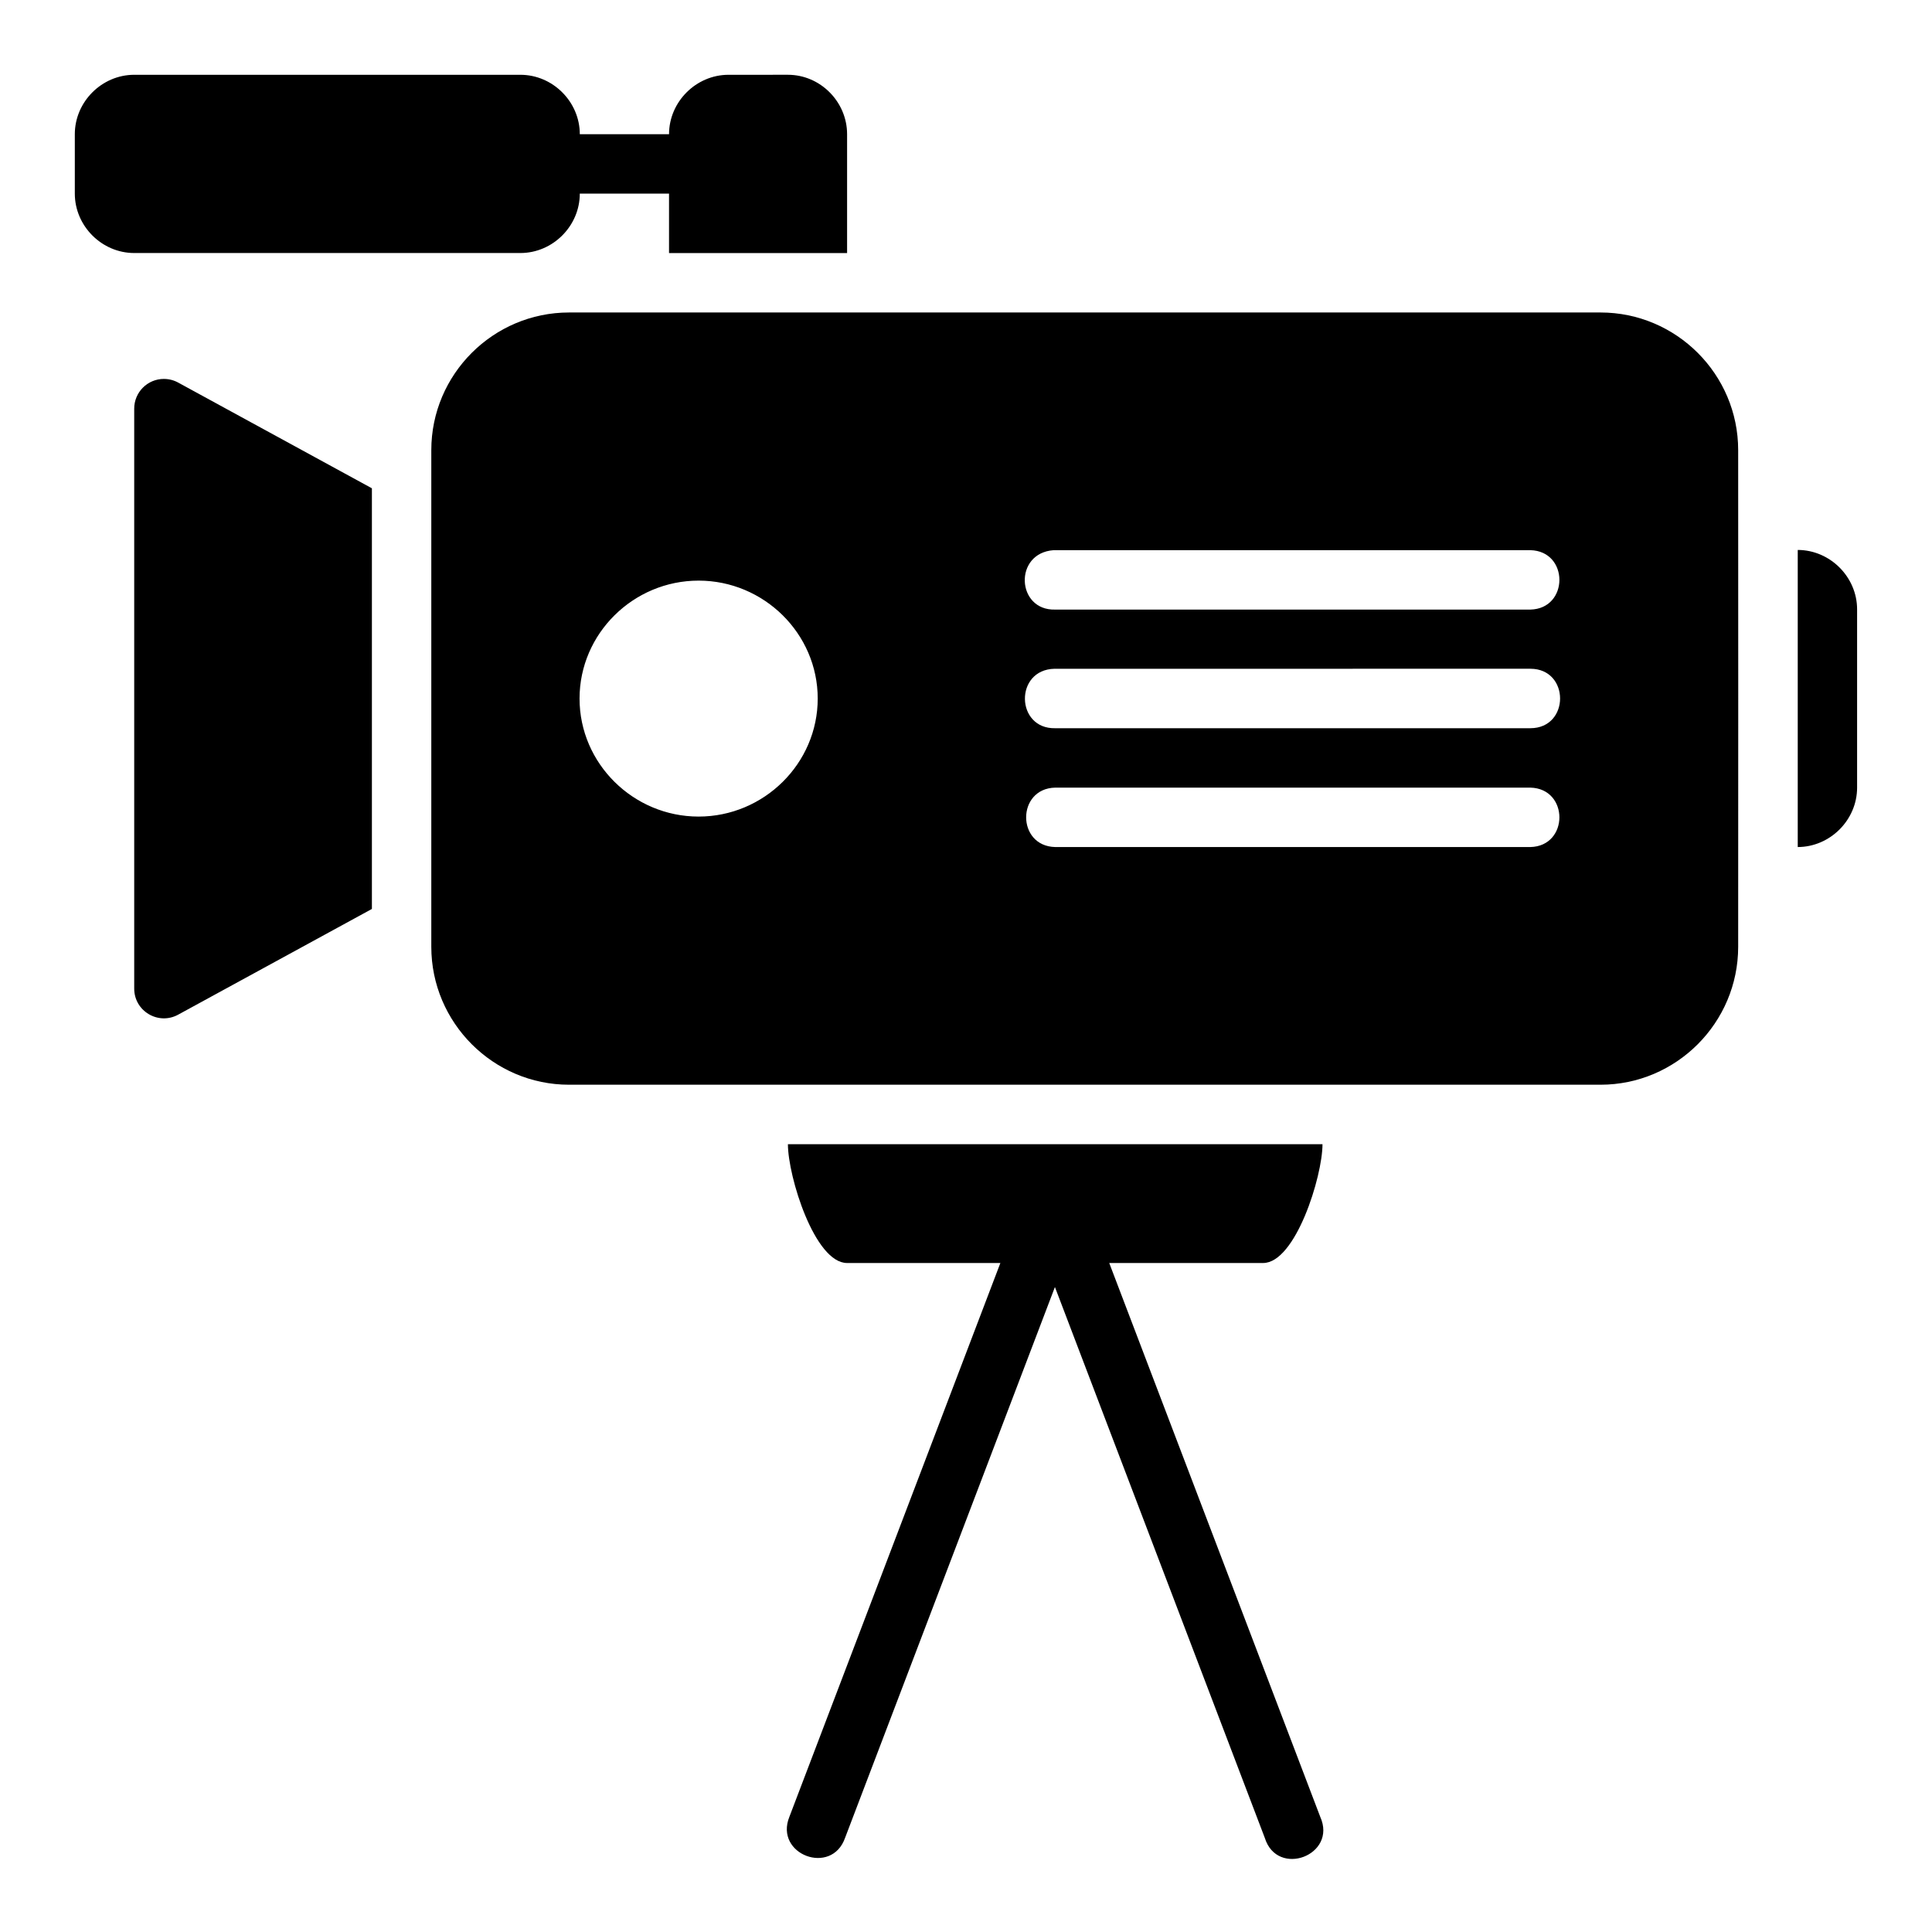 <?xml version="1.0" encoding="UTF-8"?>
<!-- Uploaded to: ICON Repo, www.svgrepo.com, Generator: ICON Repo Mixer Tools -->
<svg fill="#000000" width="800px" height="800px" version="1.1" viewBox="144 144 512 512" xmlns="http://www.w3.org/2000/svg">
 <path d="m179.57 163.82c-8.586 0-15.742 7.156-15.742 15.746v15.742c0 8.586 7.156 15.746 15.742 15.746h102.34c8.586 0 15.742-7.156 15.742-15.746h23.648v15.758h47.188v-31.504c0-8.586-7.098-15.746-15.684-15.746l-15.742 0.004c-8.586 0-15.758 7.156-15.758 15.746h-23.648c0-8.586-7.156-15.746-15.742-15.746zm115.23 62.992c-20.098 0-36.5 16.387-36.5 36.484v131.62c0 20.098 16.402 36.547 36.5 36.547h273.35c20.098 0 36.484-16.445 36.484-36.547 0.047-43.871 0-87.754 0-131.62 0-20.098-16.387-36.484-36.484-36.484zm-107.33 17.605c-4.371-0.016-7.918 3.531-7.902 7.902v153.64c-0.023 6.012 6.426 9.828 11.684 6.918l51.305-27.996v-111.48l-51.305-27.996c-1.156-0.641-2.457-0.98-3.781-0.984zm432.95 45.324v78.734c8.57-0.016 15.73-7.168 15.73-15.746v-47.246c0-8.574-7.156-15.727-15.73-15.742zm-70.863 0.059c10.266 0.238 10.266 15.516 0 15.746h-125.92c-10.281 0.305-11.07-14.988-0.406-15.746zm-220.42 8.07c17.285 0 31.566 14.023 31.566 31.258 0 17.23-14.277 31.273-31.566 31.273-17.285 0-31.551-14.039-31.551-31.273 0-17.23 14.262-31.258 31.551-31.258zm220.42 23.355c10.508 0 10.508 15.758 0 15.758l-125.92 0.004c-10.508 0.207-10.828-15.543-0.16-15.758zm-125.92 31.504h125.92c10.266 0.238 10.266 15.516 0 15.746h-125.92c-10.266-0.238-10.266-15.516 0-15.746zm-70.832 94.492c0.008 8.578 7.102 31.488 15.684 31.488h40.621l-55.918 146.77c-4.043 9.988 11.203 15.734 14.762 5.566l55.613-145.97 55.613 145.97c3.312 10.645 19.27 4.606 14.699-5.566l-55.918-146.77h40.773c8.582 0 15.734-22.91 15.742-31.488z"/>
</svg>